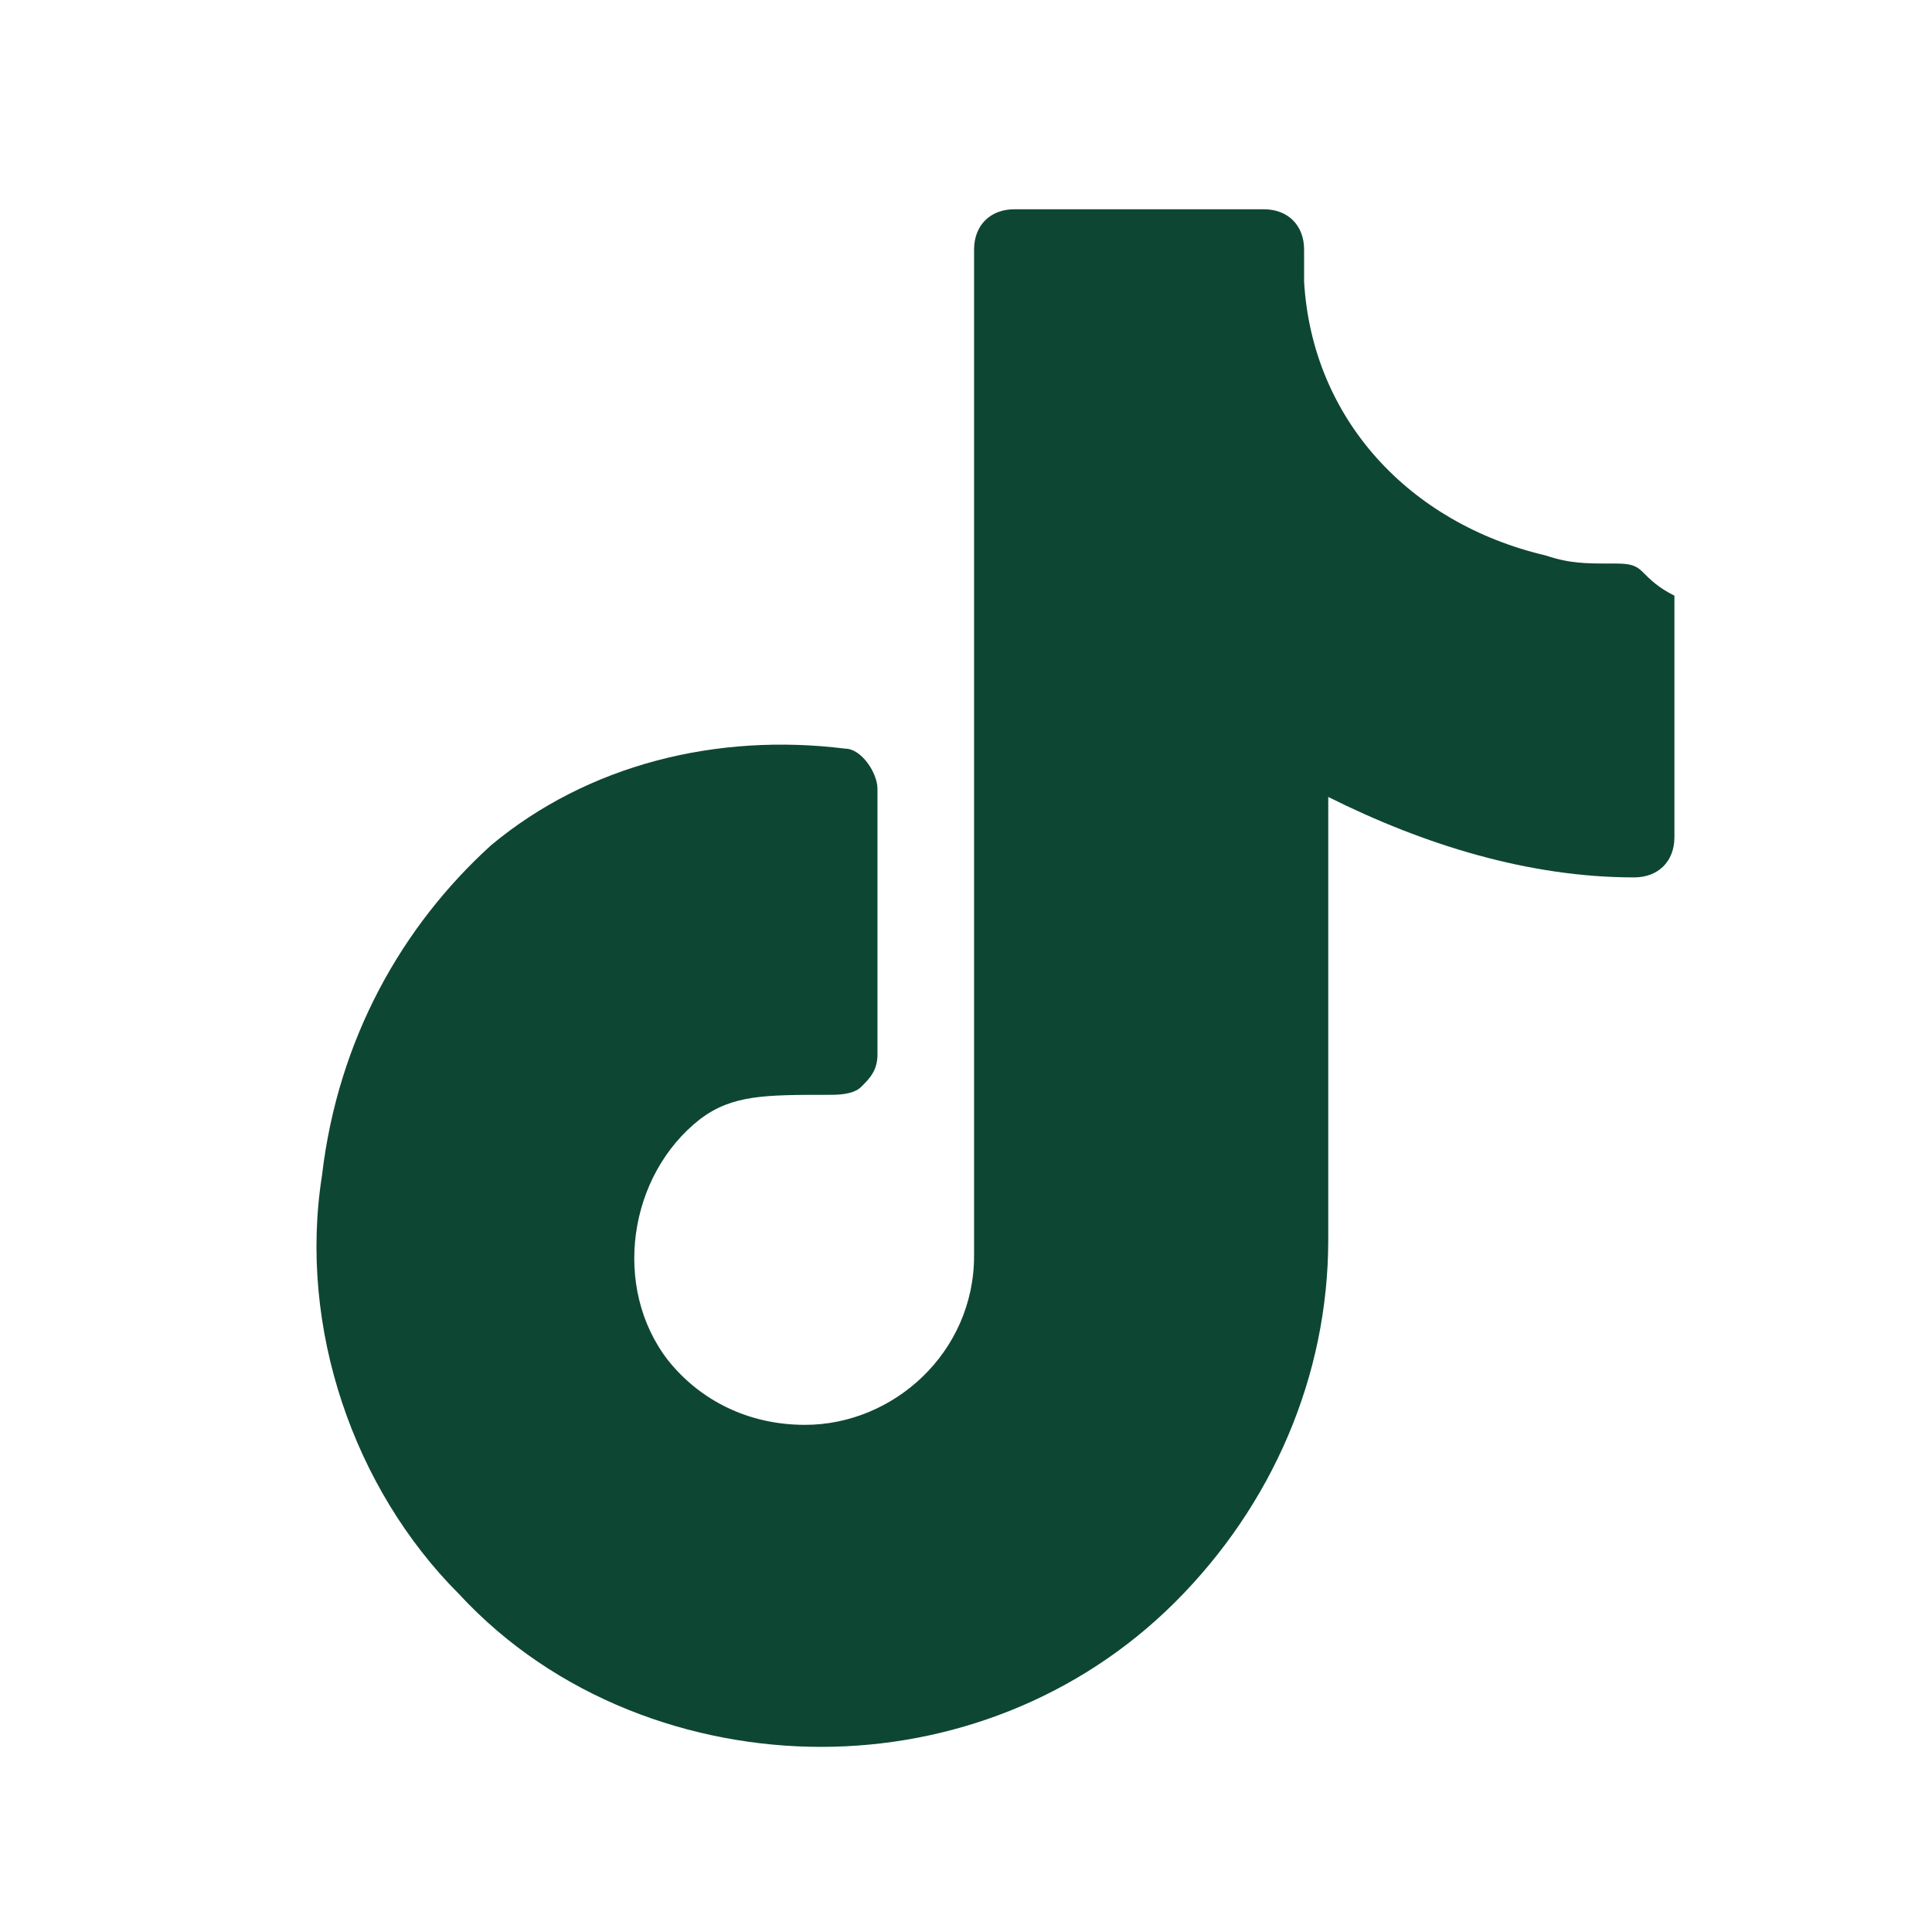 <svg width="28" height="28" viewBox="0 0 28 28" fill="none" xmlns="http://www.w3.org/2000/svg">
<path d="M23.8 8.283C23.683 8.167 23.567 8.167 23.334 8.167C22.983 8.167 22.75 8.167 22.4 8.05C20.417 7.583 19.017 6.067 18.9 4.083V3.617C18.9 3.267 18.667 3.033 18.317 3.033H14.7C14.35 3.033 14.117 3.267 14.117 3.617V18.2C14.117 19.6 12.95 20.65 11.667 20.65C10.85 20.65 10.15 20.3 9.683 19.716C8.867 18.666 9.1 17.033 10.15 16.216C10.617 15.867 11.084 15.867 12.017 15.867C12.133 15.867 12.367 15.867 12.483 15.75C12.6 15.633 12.717 15.517 12.717 15.283V11.433C12.717 11.2 12.483 10.85 12.25 10.85C10.383 10.617 8.517 11.083 7.117 12.25C5.833 13.416 4.9 15.05 4.667 17.033C4.317 19.25 5.133 21.583 6.65 23.1C8.05 24.616 10.034 25.317 11.9 25.317C13.767 25.317 15.633 24.616 17.034 23.216C18.433 21.817 19.25 19.95 19.25 17.966V11.55C20.65 12.25 22.167 12.716 23.683 12.716C24.034 12.716 24.267 12.483 24.267 12.133V8.633C24.034 8.517 23.917 8.4 23.8 8.283Z" fill="#0E4634"/>
</svg>
